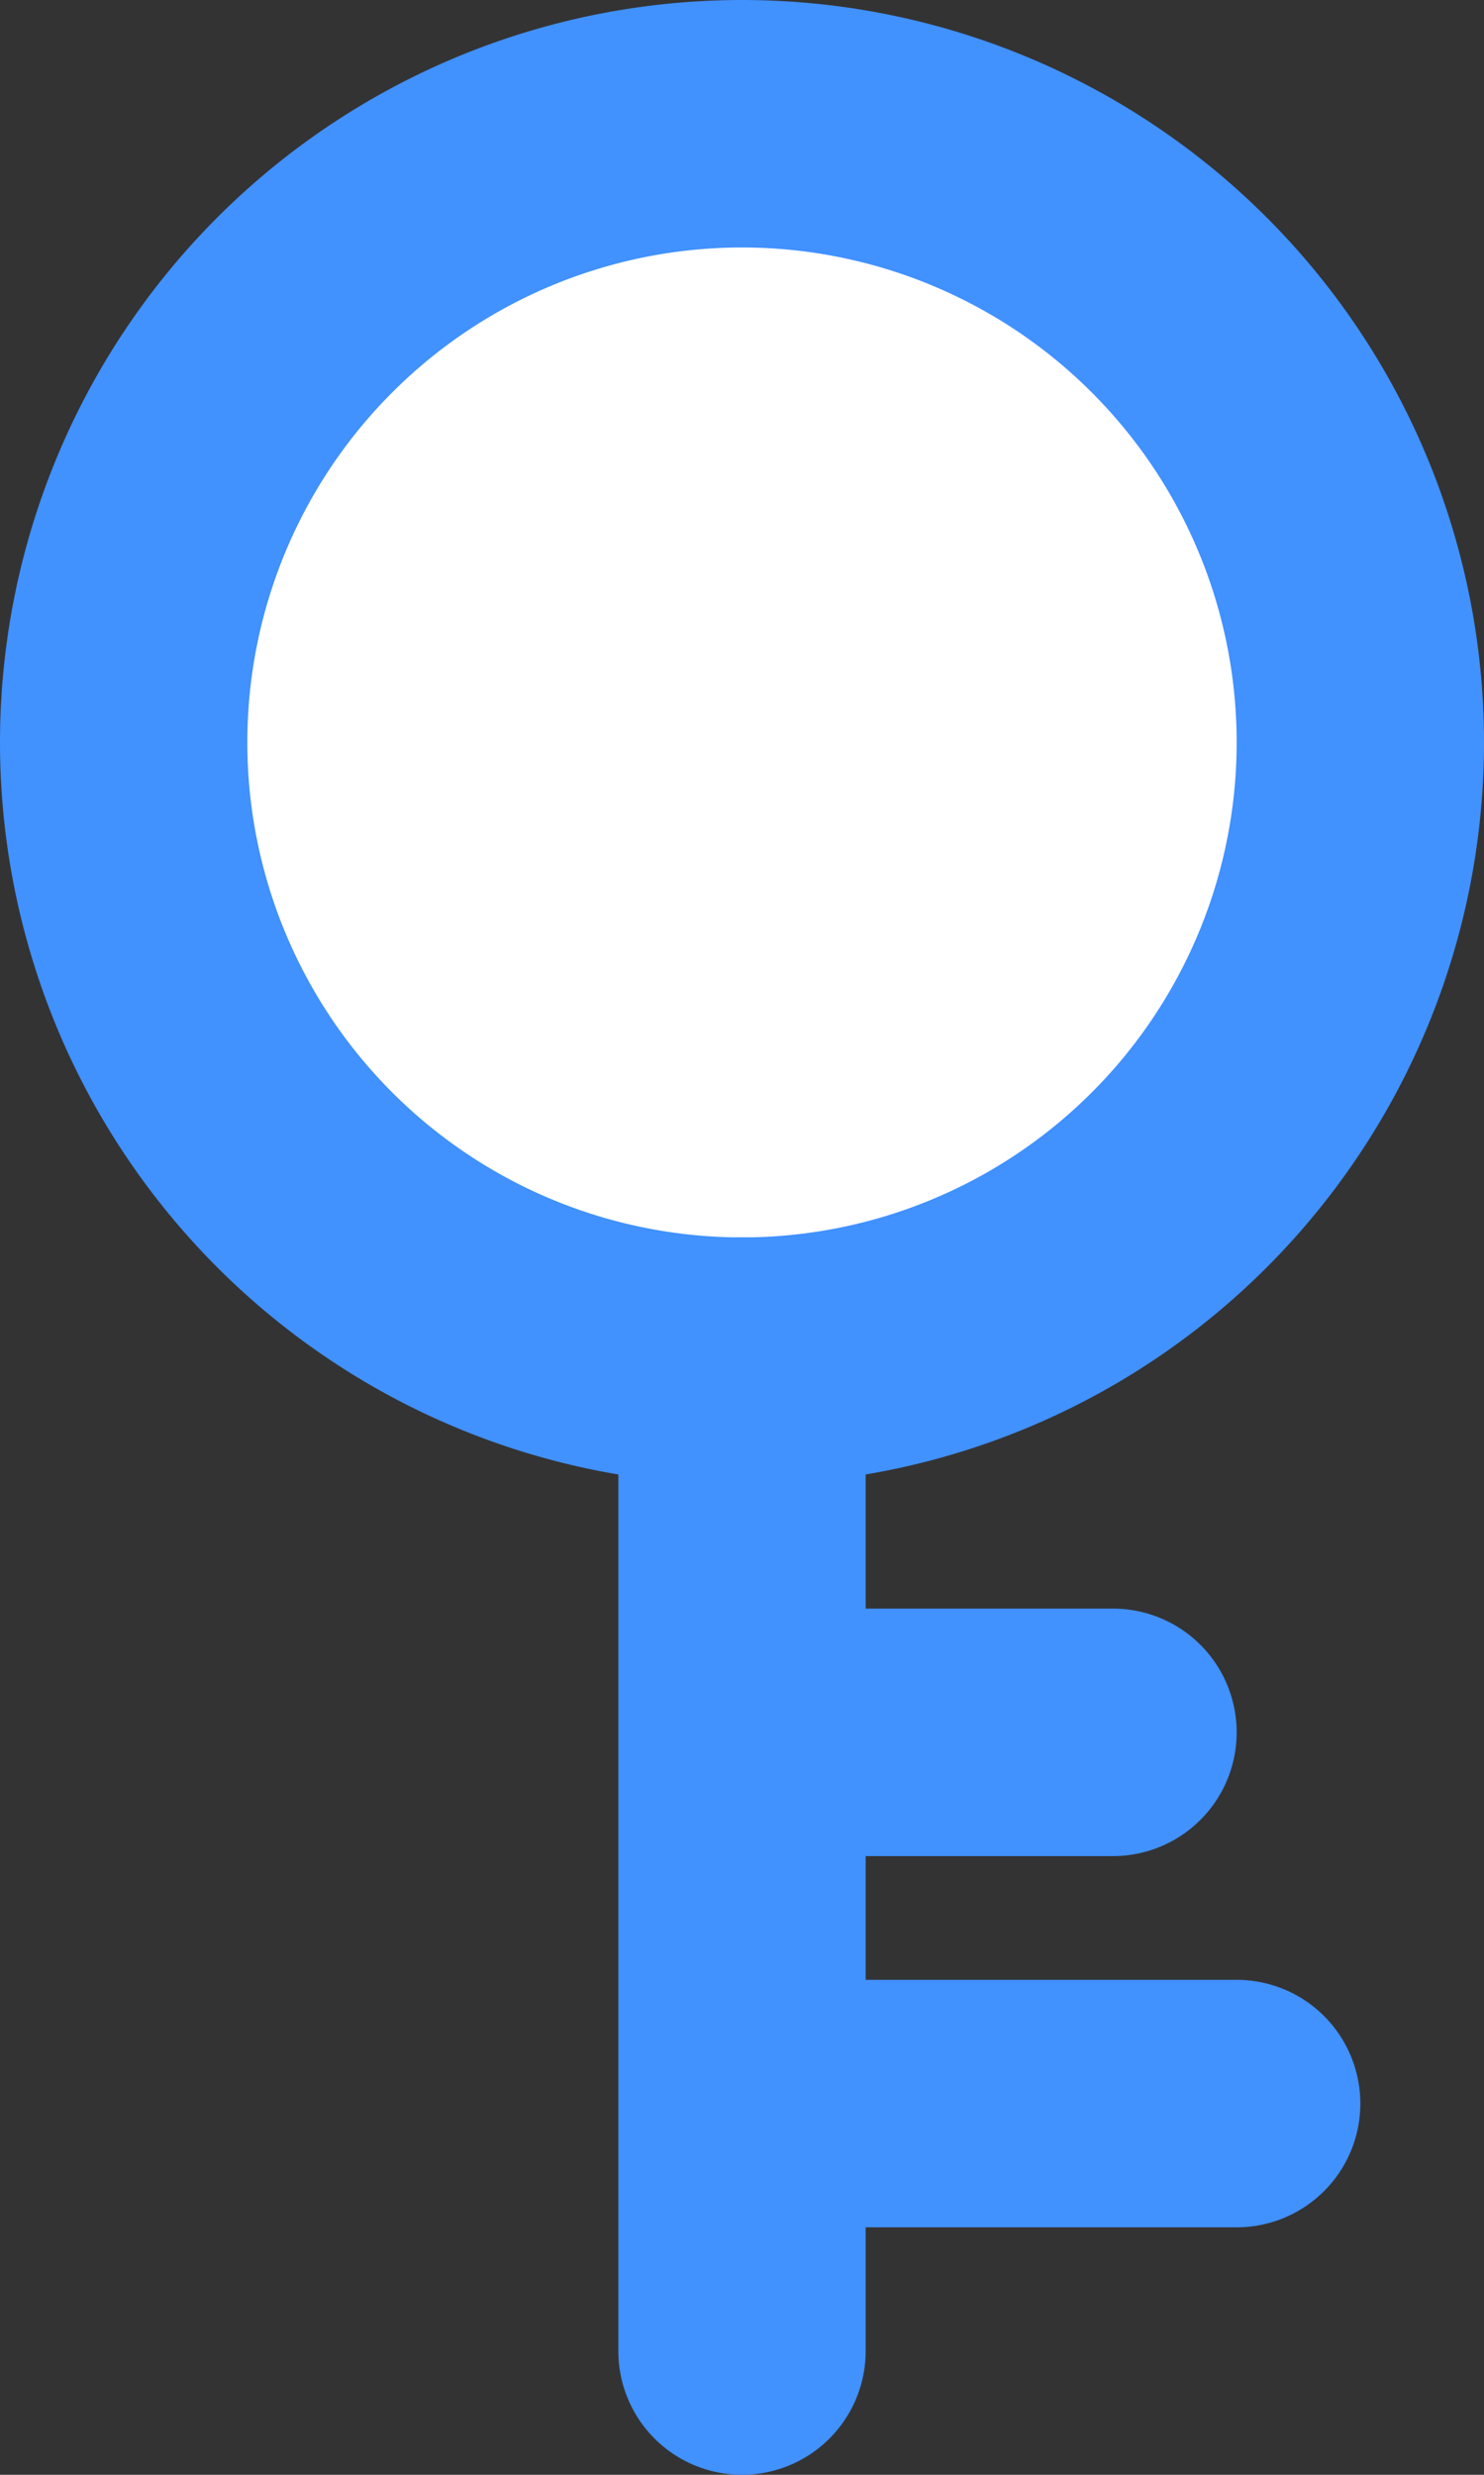 <svg xmlns="http://www.w3.org/2000/svg" width="12" height="20" fill="none"><rect width="100%" height="100%" fill="#333333" stroke="none"/><g clip-path="url(#a)"><path fill="#fff" stroke="#4191FF" stroke-width="2" d="M6 11A5 5 0 1 0 6 1a5 5 0 0 0 0 10Z"/><path fill="#4191FF" d="M7 11a1 1 0 1 0-2 0v8a1 1 0 1 0 2 0z"/><path fill="#4191FF" d="M9 15a1 1 0 1 0 0-2H7a1 1 0 1 0 0 2zM10 18a1 1 0 1 0 0-2H7a1 1 0 1 0 0 2z"/></g><defs><clipPath id="a"><path fill="#fff" d="M0 0h12v20H0z"/></clipPath></defs></svg>